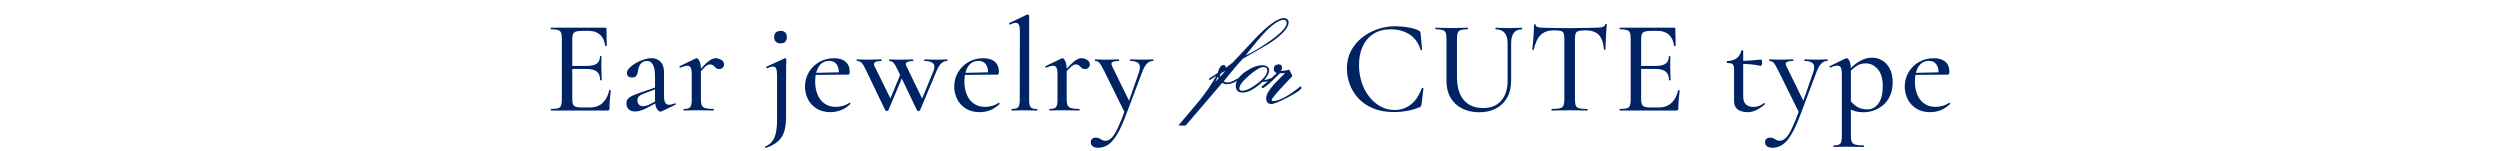 <?xml version="1.0" encoding="UTF-8"?><svg id="_レイヤー_2" xmlns="http://www.w3.org/2000/svg" xmlns:xlink="http://www.w3.org/1999/xlink" viewBox="0 0 913 55"><defs><style>.cls-1{fill:#002364;}.cls-2{clip-path:url(#clippath);}.cls-3{fill:none;}</style><clipPath id="clippath"><rect class="cls-3" width="913" height="55"/></clipPath></defs><g id="Design"><g class="cls-2"><g><path class="cls-1" d="M221.88,40.37h-20.62c-.1,0-.15-.1-.15-.29s.05-.29,.15-.29c1.1,0,1.93-.08,2.49-.24,.56-.16,.94-.48,1.14-.97,.19-.48,.29-1.19,.29-2.13V14.04c0-.94-.1-1.64-.29-2.11-.19-.47-.57-.79-1.14-.97-.57-.18-1.4-.27-2.49-.27-.1,0-.15-.1-.15-.29s.05-.29,.15-.29h19.75c.32,0,.48,.15,.48,.44l.1,6.1c0,.1-.09,.15-.27,.17-.18,.02-.28-.02-.31-.12-.23-1.77-.86-3.12-1.89-4.04-1.03-.92-2.39-1.38-4.07-1.38h-2.47c-.97,0-1.71,.08-2.23,.24-.52,.16-.87,.46-1.07,.9-.19,.44-.29,1.04-.29,1.81v22.02c0,.77,.09,1.38,.27,1.81,.18,.44,.51,.74,.99,.92,.48,.18,1.16,.27,2.03,.27h3.19c1.84,0,3.36-.54,4.55-1.62,1.19-1.08,2.02-2.62,2.47-4.62,0-.1,.1-.13,.29-.1,.19,.03,.29,.1,.29,.19-.13,.87-.24,1.92-.34,3.15-.1,1.23-.14,2.36-.14,3.39,0,.48-.24,.73-.73,.73Zm-2.71-11.13c0-1.39-.4-2.41-1.19-3.07-.79-.66-2.06-.99-3.8-.99h-7.02v-1.11h7.16c1.65,0,2.86-.28,3.63-.85,.77-.56,1.16-1.44,1.16-2.64,0-.06,.09-.1,.27-.1s.27,.03,.27,.1c0,1,0,1.77-.02,2.32-.02,.55-.02,1.13-.02,1.74,0,.74,.02,1.48,.07,2.23,.05,.74,.07,1.53,.07,2.37,0,.07-.1,.1-.29,.1s-.29-.03-.29-.1Z"/><path class="cls-1" d="M231.95,40.71c-1.03,0-1.82-.27-2.37-.82-.55-.55-.82-1.24-.82-2.08,0-1,.39-1.76,1.16-2.27,.77-.52,2.02-1.06,3.73-1.65l6.05-2.08,.15,.58-4.94,1.89c-.77,.29-1.32,.61-1.65,.97-.32,.36-.48,.81-.48,1.36,0,.68,.19,1.21,.58,1.6,.39,.39,.89,.58,1.5,.58,.32,0,.66-.05,1.02-.15,.35-.1,.73-.23,1.11-.39l3.68-1.94,.05,.68-4.16,2.27c-.94,.48-1.77,.85-2.49,1.09-.73,.24-1.43,.36-2.11,.36Zm9.73-.05c-.13,.06-.27,.1-.44,.1-.48,0-.94-.36-1.38-1.09-.44-.73-.65-1.77-.65-3.12v-8.52c0-1.42-.12-2.55-.36-3.39-.24-.84-.58-1.44-1.02-1.81-.44-.37-.94-.56-1.52-.56-.71,0-1.31,.18-1.79,.53-.48,.36-.85,.83-1.09,1.43-.24,.6-.41,1.25-.51,1.96-.07,.61-.25,1.12-.56,1.52-.31,.4-.83,.6-1.57,.6-.58,0-1.03-.15-1.36-.44-.32-.29-.48-.69-.48-1.21,0-.61,.31-1.23,.92-1.86s1.39-1.22,2.32-1.77c.94-.55,1.91-.98,2.93-1.31,1.02-.32,1.96-.48,2.83-.48,1.29,0,2.37,.43,3.24,1.28,.87,.86,1.31,2.2,1.31,4.04v8.57c0,1.06,.15,1.86,.44,2.37,.29,.52,.76,.77,1.4,.77,.55,0,1.26-.18,2.13-.53,.13-.06,.23,0,.31,.17,.08,.18,.04,.3-.12,.36l-4.99,2.37Z"/><path class="cls-1" d="M249.76,40.37c-.1,0-.15-.1-.15-.29s.05-.29,.15-.29c1.16,0,1.93-.22,2.3-.65,.37-.44,.56-1.33,.56-2.69v-9.44c0-1.03-.12-1.79-.36-2.27-.24-.48-.65-.73-1.23-.73-.32,0-.69,.06-1.11,.17-.42,.11-.9,.28-1.45,.51-.13,.07-.23,0-.29-.17-.07-.18-.05-.3,.05-.36l5.95-2.86c.13-.03,.23-.05,.29-.05,.29,0,.61,.36,.97,1.06,.35,.71,.53,1.73,.53,3.05v11.08c0,.9,.12,1.6,.36,2.08,.24,.48,.69,.82,1.35,.99,.66,.18,1.62,.27,2.88,.27,.1,0,.15,.1,.15,.29s-.05,.29-.15,.29c-.84,0-1.79-.02-2.86-.05-1.06-.03-2.19-.05-3.39-.05-.87,0-1.7,.02-2.49,.05-.79,.03-1.48,.05-2.06,.05Zm5.13-13.12l-.29-.53c1.23-1.48,2.24-2.61,3.05-3.39,.81-.77,1.5-1.31,2.08-1.62,.58-.31,1.13-.46,1.65-.46,.68,0,1.36,.21,2.03,.63,.68,.42,1.02,.95,1.02,1.6,0,.48-.16,.9-.48,1.23-.32,.34-.76,.51-1.31,.51-.52,0-.93-.15-1.23-.44-.31-.29-.61-.57-.92-.85-.31-.27-.72-.41-1.23-.41-.26,0-.55,.08-.87,.24-.32,.16-.75,.51-1.28,1.04-.53,.53-1.27,1.35-2.2,2.44Z"/><path class="cls-1" d="M287.17,21.74c0,.29-.02,.92-.05,1.89-.03,.97-.05,2.24-.05,3.82v15.25c0,2.13-.23,3.91-.68,5.35-.45,1.44-1.21,2.62-2.27,3.56-1.07,.94-2.53,1.74-4.4,2.42-.07,.03-.14-.04-.22-.22-.08-.18-.09-.28-.02-.31,1.61-.68,2.73-1.77,3.36-3.29,.63-1.52,.94-3.65,.94-6.39V27.55c0-1.13-.11-1.95-.31-2.47-.21-.52-.61-.77-1.19-.77-.26,0-.56,.05-.89,.15-.34,.1-.73,.26-1.19,.48-.13,.03-.23-.04-.31-.22-.08-.18-.07-.3,.02-.36l6.63-3.05c.06-.03,.11-.05,.15-.05,.1,0,.2,.05,.31,.15,.11,.1,.17,.21,.17,.34Zm-2.08-5.9c-.74,0-1.32-.2-1.74-.6-.42-.4-.63-.98-.63-1.72s.21-1.26,.63-1.65c.42-.39,1-.58,1.74-.58s1.31,.19,1.69,.58c.39,.39,.58,.94,.58,1.65,0,1.55-.76,2.32-2.27,2.32Z"/><path class="cls-1" d="M303.29,40.96c-2,0-3.7-.44-5.11-1.33-1.4-.89-2.45-2.04-3.15-3.46-.69-1.42-1.04-2.92-1.04-4.5,0-1.97,.47-3.73,1.4-5.3,.94-1.56,2.2-2.81,3.8-3.73,1.6-.92,3.4-1.38,5.4-1.38,1.84,0,3.25,.43,4.23,1.28,.98,.86,1.48,2.03,1.48,3.51,0,.36-.03,.65-.1,.87-.07,.23-.21,.34-.44,.34h-3.44c.13-1.55-.11-2.77-.73-3.68-.61-.9-1.52-1.35-2.71-1.35-1.65,0-2.92,.68-3.82,2.03-.9,1.36-1.36,3.18-1.36,5.47,0,1.81,.29,3.41,.87,4.82s1.44,2.5,2.57,3.29c1.13,.79,2.48,1.19,4.07,1.19,.84,0,1.69-.12,2.57-.36s1.68-.62,2.42-1.14c.06-.06,.15-.02,.27,.12s.14,.27,.07,.36c-1.16,1.06-2.34,1.82-3.53,2.27-1.19,.45-2.44,.68-3.73,.68Zm-6.68-13.6l-.05-.73,10.89-.24v.87l-10.84,.1Z"/><path class="cls-1" d="M323.33,40.33l-7.02-14.62c-.68-1.45-1.24-2.39-1.69-2.81-.45-.42-1-.63-1.65-.63-.1,0-.15-.1-.15-.29s.05-.29,.15-.29c.48,0,1.03,.02,1.65,.05,.61,.03,1.31,.05,2.08,.05,1.1,0,2.05-.02,2.86-.05,.81-.03,1.56-.05,2.28-.05,.1,0,.14,.1,.14,.29s-.05,.29-.14,.29c-.94,0-1.67,.13-2.2,.39-.53,.26-.62,.76-.27,1.5l6.15,12.49-1.74,2.66,5.28-12.73,.97,.39-5.61,13.36c-.03,.13-.2,.19-.51,.19s-.49-.07-.56-.19Zm11.57,0l-6.97-14.62c-.68-1.42-1.22-2.35-1.62-2.78-.4-.44-.91-.65-1.52-.65-.07,0-.1-.1-.1-.29s.03-.29,.1-.29c.48,0,1.01,.02,1.57,.05,.56,.03,1.22,.05,1.96,.05,1.1,0,2.06-.02,2.88-.05,.82-.03,1.56-.05,2.2-.05,.1,0,.14,.1,.14,.29s-.05,.29-.14,.29c-.9,0-1.61,.14-2.13,.41-.52,.27-.6,.77-.24,1.48l6.05,12.49-1.69,2.66,5.52-13.41c.48-1.23,.45-2.14-.1-2.73-.55-.6-1.6-.9-3.15-.9-.1,0-.15-.1-.15-.29s.05-.29,.15-.29c.74,0,1.46,.02,2.15,.05,.69,.03,1.59,.05,2.69,.05,.74,0,1.34-.02,1.79-.05,.45-.03,.98-.05,1.6-.05,.1,0,.14,.1,.14,.29s-.05,.29-.14,.29c-.81,0-1.52,.28-2.13,.85-.61,.56-1.21,1.54-1.79,2.93l-6,14.28c-.07,.13-.24,.19-.53,.19s-.47-.07-.53-.19Z"/><path class="cls-1" d="M357.79,40.96c-2,0-3.7-.44-5.11-1.33-1.4-.89-2.45-2.04-3.15-3.46-.69-1.42-1.04-2.92-1.04-4.5,0-1.97,.47-3.73,1.4-5.3,.94-1.56,2.2-2.81,3.8-3.73,1.6-.92,3.4-1.38,5.4-1.38,1.84,0,3.25,.43,4.23,1.28,.98,.86,1.48,2.03,1.48,3.51,0,.36-.03,.65-.1,.87-.07,.23-.21,.34-.44,.34h-3.44c.13-1.55-.11-2.77-.73-3.68-.61-.9-1.52-1.35-2.71-1.35-1.65,0-2.92,.68-3.82,2.03-.9,1.36-1.36,3.18-1.36,5.47,0,1.81,.29,3.41,.87,4.82s1.44,2.5,2.57,3.29c1.13,.79,2.48,1.19,4.07,1.19,.84,0,1.69-.12,2.57-.36s1.68-.62,2.42-1.14c.06-.06,.15-.02,.27,.12s.14,.27,.07,.36c-1.16,1.06-2.34,1.82-3.53,2.27-1.19,.45-2.44,.68-3.73,.68Zm-6.68-13.6l-.05-.73,10.89-.24v.87l-10.84,.1Z"/><path class="cls-1" d="M369.5,40.37c-.06,0-.1-.1-.1-.29s.03-.29,.1-.29c1.19,0,1.98-.22,2.35-.65,.37-.44,.56-1.33,.56-2.69l.05-24.88c0-1.13-.11-1.95-.32-2.47-.21-.52-.6-.77-1.19-.77-.48,0-1.18,.21-2.08,.63-.13,.06-.23,0-.31-.19-.08-.19-.07-.31,.02-.34l6.49-3.1c.06-.03,.13-.05,.19-.05,.1,0,.22,.05,.36,.15,.15,.1,.22,.21,.22,.34v30.69c0,1.32,.18,2.21,.53,2.66,.35,.45,1.13,.68,2.32,.68,.13,0,.19,.1,.19,.29s-.06,.29-.19,.29c-.58,0-1.27-.02-2.06-.05-.79-.03-1.64-.05-2.54-.05s-1.7,.02-2.49,.05c-.79,.03-1.49,.05-2.11,.05Z"/><path class="cls-1" d="M383.34,40.37c-.1,0-.15-.1-.15-.29s.05-.29,.15-.29c1.16,0,1.93-.22,2.3-.65,.37-.44,.56-1.33,.56-2.69v-9.44c0-1.03-.12-1.79-.36-2.27-.24-.48-.65-.73-1.23-.73-.32,0-.69,.06-1.11,.17-.42,.11-.9,.28-1.45,.51-.13,.07-.23,0-.29-.17-.07-.18-.05-.3,.05-.36l5.95-2.86c.13-.03,.23-.05,.29-.05,.29,0,.61,.36,.97,1.06,.35,.71,.53,1.73,.53,3.05v11.08c0,.9,.12,1.6,.36,2.08,.24,.48,.69,.82,1.35,.99,.66,.18,1.62,.27,2.88,.27,.1,0,.15,.1,.15,.29s-.05,.29-.15,.29c-.84,0-1.79-.02-2.86-.05-1.06-.03-2.19-.05-3.39-.05-.87,0-1.7,.02-2.49,.05-.79,.03-1.48,.05-2.06,.05Zm5.13-13.12l-.29-.53c1.23-1.48,2.24-2.61,3.05-3.39,.81-.77,1.5-1.31,2.08-1.62,.58-.31,1.13-.46,1.65-.46,.68,0,1.36,.21,2.03,.63,.68,.42,1.02,.95,1.02,1.6,0,.48-.16,.9-.48,1.23-.32,.34-.76,.51-1.31,.51-.52,0-.93-.15-1.23-.44-.31-.29-.61-.57-.92-.85-.31-.27-.72-.41-1.23-.41-.26,0-.55,.08-.87,.24-.32,.16-.75,.51-1.28,1.04-.53,.53-1.27,1.35-2.2,2.44Z"/><path class="cls-1" d="M421.1,21.69c.1,0,.14,.1,.14,.29s-.05,.29-.14,.29c-.9,0-1.67,.34-2.3,1.02-.63,.68-1.2,1.73-1.72,3.15l-5.76,15.29c-1.16,3.1-2.27,5.54-3.34,7.33-1.07,1.79-2.16,3.06-3.29,3.8-1.13,.74-2.37,1.11-3.73,1.11-.74,0-1.36-.17-1.86-.51-.5-.34-.75-.85-.75-1.52,0-.58,.18-1.01,.53-1.28,.36-.27,.76-.41,1.21-.41,.61,0,1.08,.1,1.4,.29s.65,.39,.97,.58c.32,.19,.74,.29,1.26,.29,.77,0,1.52-.36,2.23-1.06,.71-.71,1.47-1.91,2.27-3.61,.81-1.69,1.74-4.01,2.81-6.95l-.05,1.79-7.84-15.88c-.71-1.42-1.27-2.35-1.67-2.78-.4-.44-.9-.65-1.48-.65-.1,0-.15-.1-.15-.29s.05-.29,.15-.29c.55,0,1.13,.02,1.74,.05,.61,.03,1.19,.05,1.74,.05,1.1,0,2.06-.02,2.88-.05,.82-.03,1.57-.05,2.25-.05,.06,0,.1,.1,.1,.29s-.03,.29-.1,.29c-1.07,0-1.83,.13-2.3,.39-.47,.26-.53,.76-.17,1.5l6.53,13.31-1.36,2.27,4.6-13.21c.52-1.48,.52-2.57,.02-3.24s-1.54-1.02-3.12-1.02c-.07,0-.1-.1-.1-.29s.03-.29,.1-.29c.77,0,1.51,.02,2.2,.05,.69,.03,1.59,.05,2.69,.05,.71,0,1.3-.02,1.77-.05,.47-.03,1.01-.05,1.62-.05Z"/><path class="cls-1" d="M452.31,28.57l.21,.31-.12,.26c-1.62,1.09-3.08,1.63-4.37,1.63-.54,0-1.1-.17-1.68-.5l-13.35,15.58h-2.67c2.47-2.91,4.95-5.84,7.42-8.77,2.73-3.37,4.87-6.51,6.43-9.41-.63,.47-1.43,1-2.41,1.58l-.28-.33,.14-.26c1.29-.88,2.32-1.55,3.07-2.01,.5-1.94,1.24-2.91,2.2-2.91,.22,0,.41,.11,.58,.34,.17,.23,.23,.45,.2,.65,.62-.41,1.49-1.08,2.62-2.01,2.95-3.15,5.9-6.3,8.86-9.45,4.43-4.46,7.68-6.69,9.76-6.69,.43,0,.81,.15,1.16,.44,.35,.29,.52,.66,.52,1.1,0,2.02-2.27,4.55-6.81,7.59-.72,.47-3.96,2.35-9.69,5.62-.52,.28-2.92,3.07-7.21,8.37,.42,.28,.84,.43,1.25,.43,.77,0,1.61-.24,2.51-.73,.96-.54,1.51-.81,1.65-.83Zm-8.58,1.49l1.28-1.49-.21-.64-1.06,2.13Zm1.89-2.08l1.91-2.1c-.42,.21-.84,.42-1.25,.64-.5,.32-.76,.68-.76,1.09l.09,.38Zm9.24-7.73c2.42-1.07,5.32-2.78,8.68-5.13,4.23-2.95,6.35-5.16,6.35-6.64,0-.82-.37-1.23-1.11-1.23-1.75,0-4.26,1.76-7.53,5.29-1.21,1.29-3.34,3.86-6.39,7.7Z"/><path class="cls-1" d="M464.86,28.4l.24,.31-.14,.26c-.93,.61-2.23,.92-3.9,.92-2.87,2.62-5.25,3.92-7.16,3.92-1.73,0-2.6-.83-2.6-2.48,0-1.81,1.21-3.55,3.62-5.22,2.24-1.53,4.3-2.29,6.19-2.29,.6,0,1.13,.14,1.58,.43,.55,.35,.83,.8,.83,1.37,0,.96-.6,2.15-1.8,3.57,.44,.02,1-.1,1.67-.35,.67-.25,1.16-.39,1.48-.43Zm-11.25,4.75c1.43,0,3.29-.88,5.59-2.65,2.41-1.84,3.61-3.44,3.61-4.8,0-.8-.46-1.21-1.39-1.21-1.13,0-2.88,1.02-5.26,3.07-2.37,2.05-3.56,3.62-3.56,4.73,0,.57,.34,.85,1.01,.85Z"/><path class="cls-1" d="M460.83,31.57c2.48-2.07,4.3-3.7,5.46-4.9-.73-.24-1.09-.7-1.09-1.39,0-1.18,.61-1.77,1.83-1.77,.79,0,1.18,.4,1.18,1.21,0,.47-.19,.86-.56,1.15,1.18,0,2.25-.15,3.19-.44l1.15,2.33c-1.4,1.5-2.8,2.99-4.2,4.49-2.25,2.46-3.37,3.88-3.37,4.25,0,.28,.2,.41,.59,.41,2.13,0,5.46-1.8,9.98-5.41l.35,.47c-.02,.65-1.66,1.83-4.93,3.54-3.17,1.65-5.22,2.48-6.14,2.48-1.24,0-1.86-.74-1.86-2.22,0-1.18,.97-2.87,2.92-5.05,1.34-1.36,2.68-2.72,4.02-4.08-.69,.12-1.33,.16-1.92,.12-3.6,3.6-5.74,5.43-6.41,5.47l-.33-.41,.12-.27Z"/><path class="cls-1" d="M509.72,9.59c1.42,0,2.93,.14,4.53,.41,1.6,.27,2.88,.65,3.85,1.14,.26,.16,.44,.31,.53,.44,.1,.13,.16,.37,.19,.73l.53,5.81c0,.1-.08,.16-.24,.19-.16,.03-.26-.02-.29-.15-.84-2.55-2.22-4.43-4.14-5.64s-4.2-1.81-6.85-1.81c-2.39,0-4.45,.54-6.17,1.62-1.73,1.08-3.05,2.6-3.97,4.55-.92,1.95-1.38,4.24-1.38,6.85,0,2.26,.33,4.39,.99,6.39,.66,2,1.59,3.75,2.78,5.25,1.19,1.5,2.57,2.68,4.14,3.53,1.56,.86,3.25,1.28,5.06,1.28,2.19,0,4.15-.65,5.86-1.94,1.71-1.29,3.08-3.29,4.11-6,.03-.13,.14-.18,.31-.15,.18,.03,.27,.1,.27,.19l-.68,5.81c-.07,.39-.14,.64-.22,.75-.08,.11-.27,.23-.56,.36-1.55,.61-3.08,1.06-4.6,1.33-1.52,.27-3.02,.41-4.5,.41-3.1,0-5.75-.48-7.96-1.43-2.21-.95-4.01-2.21-5.4-3.78-1.39-1.56-2.4-3.28-3.05-5.15-.65-1.87-.97-3.73-.97-5.57,0-2.35,.48-4.47,1.45-6.34,.97-1.87,2.29-3.48,3.97-4.84,1.68-1.36,3.58-2.4,5.71-3.15,2.13-.74,4.36-1.11,6.68-1.11Z"/><path class="cls-1" d="M550.57,15.69c0-1.61-.36-2.85-1.09-3.7-.73-.85-1.8-1.28-3.22-1.28-.1,0-.14-.1-.14-.29s.05-.29,.14-.29c.74,0,1.52,.02,2.32,.07,.81,.05,1.68,.07,2.61,.07,.81,0,1.6-.02,2.4-.07,.79-.05,1.52-.07,2.2-.07,.06,0,.1,.1,.1,.29s-.03,.29-.1,.29c-1.29,0-2.27,.43-2.93,1.28-.66,.86-.99,2.09-.99,3.7v13.7c0,2.42-.48,4.5-1.45,6.24-.97,1.74-2.32,3.07-4.07,3.99-1.74,.92-3.77,1.38-6.1,1.38s-4.49-.46-6.29-1.38c-1.81-.92-3.21-2.23-4.21-3.94-1-1.71-1.5-3.74-1.5-6.1V14.04c0-.94-.1-1.64-.29-2.11-.19-.47-.57-.79-1.14-.97-.56-.18-1.4-.27-2.49-.27-.1,0-.15-.1-.15-.29s.05-.29,.15-.29c.81,0,1.69,.02,2.66,.07,.97,.05,2.02,.07,3.15,.07s2.23-.02,3.22-.07c.98-.05,1.85-.07,2.59-.07,.1,0,.14,.1,.14,.29s-.05,.29-.14,.29c-1.1,0-1.93,.1-2.49,.29s-.94,.53-1.11,1.02c-.18,.48-.27,1.19-.27,2.13v13.75c0,3.87,.84,6.77,2.52,8.69,1.68,1.92,4,2.88,6.97,2.88s5.05-.88,6.63-2.64c1.58-1.76,2.37-4.22,2.37-7.38V15.69Z"/><path class="cls-1" d="M567.36,11.09c-2,0-3.57,.56-4.7,1.67-1.13,1.11-1.97,2.9-2.52,5.35-.03,.06-.14,.1-.31,.1s-.27-.05-.27-.15c.06-.42,.14-1.02,.22-1.79s.15-1.61,.22-2.52c.06-.9,.12-1.77,.17-2.61,.05-.84,.07-1.53,.07-2.08,0-.16,.1-.24,.29-.24s.29,.08,.29,.24c0,.32,.16,.56,.48,.7,.32,.15,.69,.24,1.11,.29,.42,.05,.77,.07,1.07,.07,2.77,.1,6.02,.15,9.73,.15,2.26,0,4.07-.02,5.42-.07,1.35-.05,2.66-.07,3.92-.07,1.1,0,1.94-.07,2.54-.22,.6-.15,.98-.48,1.14-.99,.03-.13,.14-.19,.31-.19s.27,.06,.27,.19c-.07,.48-.12,1.16-.17,2.03-.05,.87-.1,1.77-.15,2.71-.05,.94-.09,1.81-.12,2.61-.03,.81-.05,1.4-.05,1.79,0,.1-.09,.15-.27,.15s-.27-.05-.27-.15c-.23-2.52-.87-4.31-1.94-5.37-1.06-1.06-2.65-1.6-4.74-1.6-1.13,0-1.98,.07-2.54,.22s-.94,.43-1.11,.85c-.18,.42-.27,1.08-.27,1.98v22.31c0,.94,.1,1.65,.31,2.13,.21,.48,.63,.81,1.26,.97,.63,.16,1.61,.24,2.93,.24,.06,0,.1,.1,.1,.29s-.03,.29-.1,.29c-.87,0-1.85-.02-2.93-.05-1.08-.03-2.27-.05-3.56-.05s-2.38,.02-3.46,.05c-1.08,.03-2.07,.05-2.98,.05-.1,0-.15-.1-.15-.29s.05-.29,.15-.29c1.26,0,2.22-.08,2.88-.24,.66-.16,1.1-.48,1.33-.97,.23-.48,.34-1.19,.34-2.13V14.04c0-.87-.1-1.52-.29-1.96-.19-.44-.58-.71-1.16-.82-.58-.11-1.42-.17-2.52-.17Z"/><path class="cls-1" d="M612.23,40.37h-20.62c-.1,0-.15-.1-.15-.29s.05-.29,.15-.29c1.1,0,1.93-.08,2.49-.24,.56-.16,.94-.48,1.14-.97,.19-.48,.29-1.19,.29-2.13V14.04c0-.94-.1-1.64-.29-2.11-.19-.47-.57-.79-1.14-.97-.57-.18-1.4-.27-2.49-.27-.1,0-.15-.1-.15-.29s.05-.29,.15-.29h19.75c.32,0,.48,.15,.48,.44l.1,6.1c0,.1-.09,.15-.27,.17-.18,.02-.28-.02-.31-.12-.23-1.77-.86-3.12-1.89-4.04-1.03-.92-2.39-1.38-4.07-1.38h-2.47c-.97,0-1.71,.08-2.23,.24-.52,.16-.87,.46-1.07,.9-.19,.44-.29,1.04-.29,1.81v22.02c0,.77,.09,1.38,.27,1.81,.18,.44,.51,.74,.99,.92,.48,.18,1.16,.27,2.03,.27h3.19c1.84,0,3.36-.54,4.55-1.62,1.19-1.08,2.02-2.62,2.47-4.62,0-.1,.1-.13,.29-.1,.19,.03,.29,.1,.29,.19-.13,.87-.24,1.92-.34,3.15-.1,1.23-.14,2.36-.14,3.39,0,.48-.24,.73-.73,.73Zm-2.71-11.13c0-1.39-.4-2.41-1.19-3.07-.79-.66-2.06-.99-3.8-.99h-7.02v-1.11h7.16c1.65,0,2.86-.28,3.63-.85,.77-.56,1.16-1.44,1.16-2.64,0-.06,.09-.1,.27-.1s.27,.03,.27,.1c0,1,0,1.77-.02,2.32-.02,.55-.02,1.13-.02,1.74,0,.74,.02,1.48,.07,2.23,.05,.74,.07,1.53,.07,2.37,0,.07-.1,.1-.29,.1s-.29-.03-.29-.1Z"/><path class="cls-1" d="M638.07,40.96c-.77,0-1.53-.12-2.27-.36-.74-.24-1.35-.67-1.82-1.28-.47-.61-.7-1.44-.7-2.47v-11.18c0-.74-.06-1.31-.19-1.69s-.37-.65-.73-.77c-.36-.13-.89-.19-1.6-.19-.1,0-.14-.12-.14-.36s.05-.36,.14-.36c1.42-.03,2.57-.38,3.46-1.04,.89-.66,1.44-1.57,1.67-2.73,.03-.1,.16-.15,.39-.15s.34,.05,.34,.15v16.7c0,1.32,.33,2.29,.99,2.9,.66,.61,1.57,.92,2.73,.92,.81,0,1.54-.15,2.2-.44,.66-.29,1.2-.6,1.62-.92,.13-.1,.25-.07,.36,.07,.11,.15,.1,.27-.02,.36-1.19,1-2.29,1.73-3.29,2.18-1,.45-2.05,.68-3.15,.68Zm4.99-16.89c-1.29-.29-2.53-.48-3.73-.58-1.19-.1-2.45-.15-3.78-.15v-1.11c1.29,0,2.54-.05,3.75-.15,1.21-.1,2.51-.21,3.9-.34,.1,0,.18,.11,.24,.34,.06,.23,.1,.48,.1,.77,0,.26-.05,.53-.14,.82s-.21,.42-.34,.39Z"/><path class="cls-1" d="M667.35,21.69c.1,0,.14,.1,.14,.29s-.05,.29-.14,.29c-.9,0-1.67,.34-2.3,1.02-.63,.68-1.2,1.73-1.72,3.15l-5.76,15.29c-1.16,3.1-2.27,5.54-3.34,7.33-1.07,1.79-2.16,3.06-3.29,3.8-1.13,.74-2.37,1.11-3.73,1.11-.74,0-1.36-.17-1.86-.51-.5-.34-.75-.85-.75-1.52,0-.58,.18-1.01,.53-1.28,.36-.27,.76-.41,1.21-.41,.61,0,1.08,.1,1.4,.29s.65,.39,.97,.58c.32,.19,.74,.29,1.26,.29,.77,0,1.52-.36,2.23-1.06,.71-.71,1.47-1.91,2.27-3.61,.81-1.69,1.74-4.01,2.81-6.95l-.05,1.79-7.84-15.88c-.71-1.42-1.27-2.35-1.67-2.78-.4-.44-.9-.65-1.48-.65-.1,0-.15-.1-.15-.29s.05-.29,.15-.29c.55,0,1.13,.02,1.74,.05,.61,.03,1.19,.05,1.74,.05,1.1,0,2.06-.02,2.88-.05,.82-.03,1.57-.05,2.25-.05,.06,0,.1,.1,.1,.29s-.03,.29-.1,.29c-1.07,0-1.83,.13-2.3,.39-.47,.26-.53,.76-.17,1.5l6.53,13.31-1.36,2.27,4.6-13.21c.52-1.48,.52-2.57,.02-3.24s-1.54-1.02-3.12-1.02c-.07,0-.1-.1-.1-.29s.03-.29,.1-.29c.77,0,1.51,.02,2.2,.05,.69,.03,1.59,.05,2.69,.05,.71,0,1.3-.02,1.77-.05,.47-.03,1.01-.05,1.62-.05Z"/><path class="cls-1" d="M669.68,53.68c-.1,0-.15-.1-.15-.29s.05-.29,.15-.29c1.23,0,2.02-.21,2.4-.63,.37-.42,.56-1.32,.56-2.71V27.11c0-1.1-.12-1.9-.36-2.4-.24-.5-.69-.75-1.33-.75-.29,0-.65,.06-1.06,.17-.42,.11-.89,.3-1.4,.56-.13,.03-.23-.04-.31-.22-.08-.18-.07-.28,.02-.31l5.81-2.81c.1-.06,.21-.1,.34-.1,.42,0,.79,.37,1.11,1.11,.32,.74,.48,1.84,.48,3.29v24.1c0,.9,.11,1.6,.34,2.08,.23,.48,.67,.81,1.33,.99,.66,.18,1.65,.27,2.98,.27,.1,0,.15,.1,.15,.29s-.05,.29-.15,.29c-.87,0-1.84-.02-2.9-.05-1.07-.03-2.2-.05-3.39-.05-.87,0-1.71,.02-2.52,.05-.81,.03-1.5,.05-2.08,.05Zm11.04-12.68c-1.23,0-2.3-.13-3.22-.39-.92-.26-1.98-.74-3.17-1.45l1.02-2.76c.84,1,1.75,1.84,2.73,2.52,.98,.68,2.3,1.02,3.94,1.02s2.94-.72,3.99-2.15c1.05-1.44,1.57-3.54,1.57-6.32s-.61-4.82-1.84-6.22c-1.23-1.4-2.69-2.11-4.4-2.11-1.36,0-2.54,.37-3.56,1.11-1.02,.74-2.01,1.65-2.98,2.71l-.44-.44c1.65-1.9,3.23-3.29,4.74-4.16,1.52-.87,3.05-1.31,4.6-1.31,1.35,0,2.6,.35,3.73,1.04,1.13,.69,2.04,1.7,2.73,3.02,.69,1.32,1.04,2.94,1.04,4.84,0,2-.33,3.7-.99,5.11-.66,1.4-1.53,2.54-2.61,3.41-1.08,.87-2.22,1.51-3.41,1.91-1.19,.4-2.36,.6-3.48,.6Z"/><path class="cls-1" d="M704.91,40.96c-2,0-3.7-.44-5.11-1.33-1.4-.89-2.45-2.04-3.15-3.46-.69-1.42-1.04-2.92-1.04-4.5,0-1.97,.47-3.73,1.4-5.3,.94-1.56,2.2-2.81,3.8-3.73,1.6-.92,3.4-1.38,5.4-1.38,1.84,0,3.25,.43,4.23,1.28,.98,.86,1.48,2.03,1.48,3.51,0,.36-.03,.65-.1,.87-.07,.23-.21,.34-.44,.34h-3.44c.13-1.55-.11-2.77-.73-3.68-.61-.9-1.52-1.35-2.71-1.35-1.65,0-2.92,.68-3.82,2.03-.9,1.36-1.36,3.18-1.36,5.47,0,1.81,.29,3.41,.87,4.82s1.44,2.5,2.57,3.29c1.13,.79,2.48,1.19,4.07,1.19,.84,0,1.69-.12,2.57-.36s1.68-.62,2.42-1.14c.06-.06,.15-.02,.27,.12s.14,.27,.07,.36c-1.16,1.06-2.34,1.82-3.53,2.27-1.19,.45-2.44,.68-3.73,.68Zm-6.68-13.6l-.05-.73,10.89-.24v.87l-10.84,.1Z"/></g></g></g></svg>